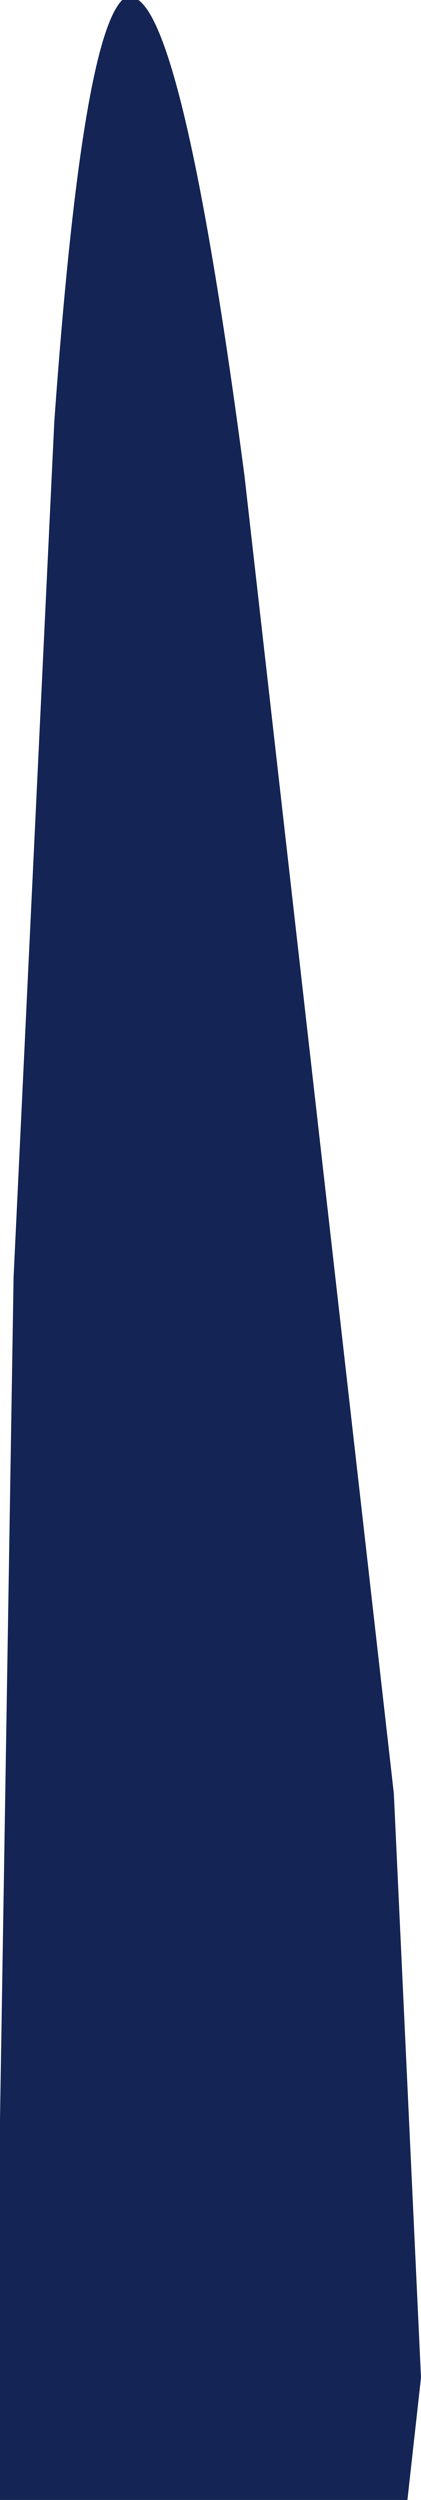 <?xml version="1.0" encoding="UTF-8" standalone="no"?>
<svg xmlns:xlink="http://www.w3.org/1999/xlink" height="9.2px" width="1.55px" xmlns="http://www.w3.org/2000/svg">
  <g transform="matrix(1.0, 0.0, 0.0, 1.0, 0.0, 0.15)">
    <path d="M0.0 9.05 L0.0 7.65 0.05 4.55 0.2 1.4 Q0.3 0.0 0.45 -0.15 0.65 -0.3 0.9 1.6 L1.45 6.45 1.55 8.6 1.5 9.05 0.0 9.05" fill="#142454" fill-rule="evenodd" stroke="none"/>
  </g>
</svg>
